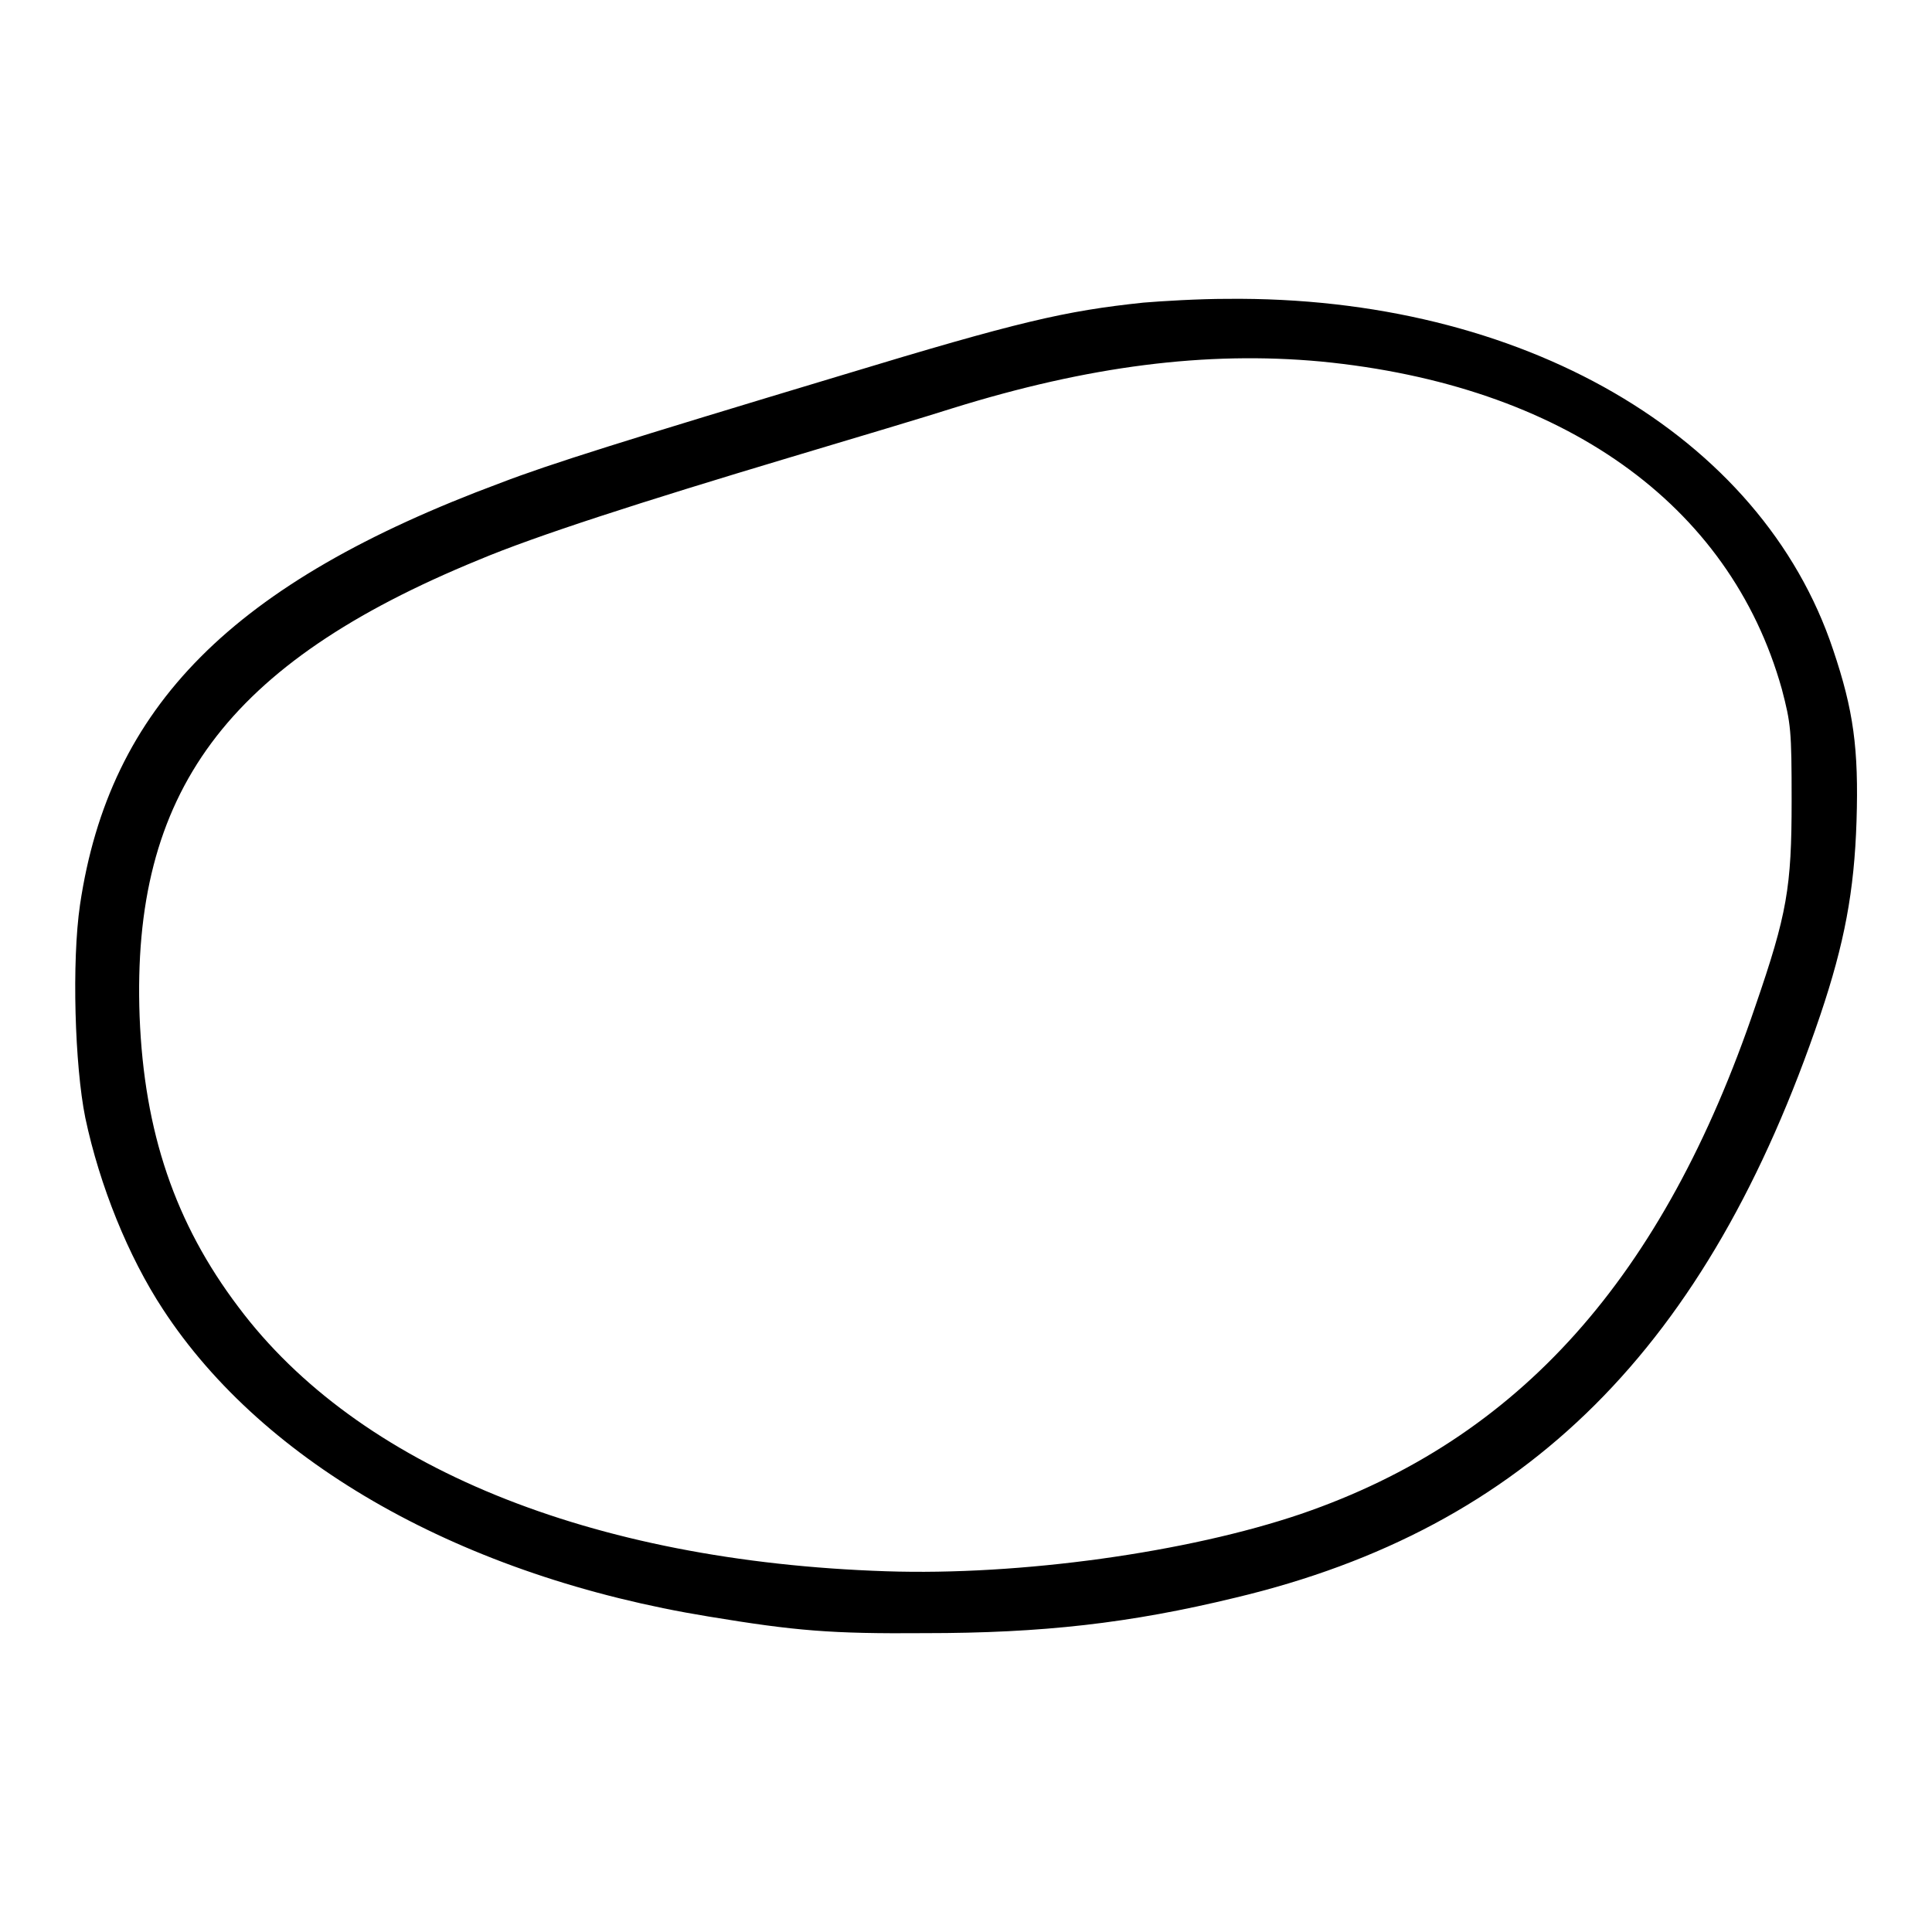 <?xml version="1.0" encoding="utf-8"?>
<!-- Svg Vector Icons : http://www.onlinewebfonts.com/icon -->
<!DOCTYPE svg PUBLIC "-//W3C//DTD SVG 1.1//EN" "http://www.w3.org/Graphics/SVG/1.1/DTD/svg11.dtd">
<svg version="1.1" xmlns="http://www.w3.org/2000/svg" xmlns:xlink="http://www.w3.org/1999/xlink" x="0px" y="0px" viewBox="0 0 256 256" enable-background="new 0 0 256 256" xml:space="preserve">
<g><g><g><path fill="#000000" d="M151.5,40.1c-10.4,1.1-16.5,2.5-39.9,9.6c-28.9,8.7-38.8,11.8-45.3,14.3c-35.5,13.2-51.8,29.6-55.7,55.9c-1.1,7.5-0.7,21.3,0.7,28.2c1.9,9,5.7,18.4,10.3,25.4C35,194,61.4,208.9,93.9,214.2c11.5,1.9,16.2,2.3,28.7,2.2c15.5,0,27.1-1.3,41.1-4.7c38.6-9.2,62.6-33.2,77.5-77.2c3.2-9.5,4.5-16.4,4.8-25.7c0.3-9.6-0.4-14.7-3.1-22.7c-9.5-28.5-41.3-46.9-80.3-46.5C158.8,39.6,153.9,39.9,151.5,40.1z M175,47.9c32,3.1,54.2,18.8,61.1,43.4c1.2,4.6,1.3,5.4,1.3,14.8c0,11.5-0.6,15-4.8,27.2c-12.2,36-31.3,57.4-60.2,67.3c-15,5.1-37.2,8.2-55,7.6c-39.2-1.3-70-13.9-85.8-35c-8.4-11.1-12.5-23.2-13.1-38.5C17.4,105,30,87.9,63.4,74.2C71,71,85,66.5,104.7,60.6c8.7-2.6,18.4-5.5,21.5-6.5C144.2,48.5,159.8,46.5,175,47.9z"/></g></g></g>
</svg>